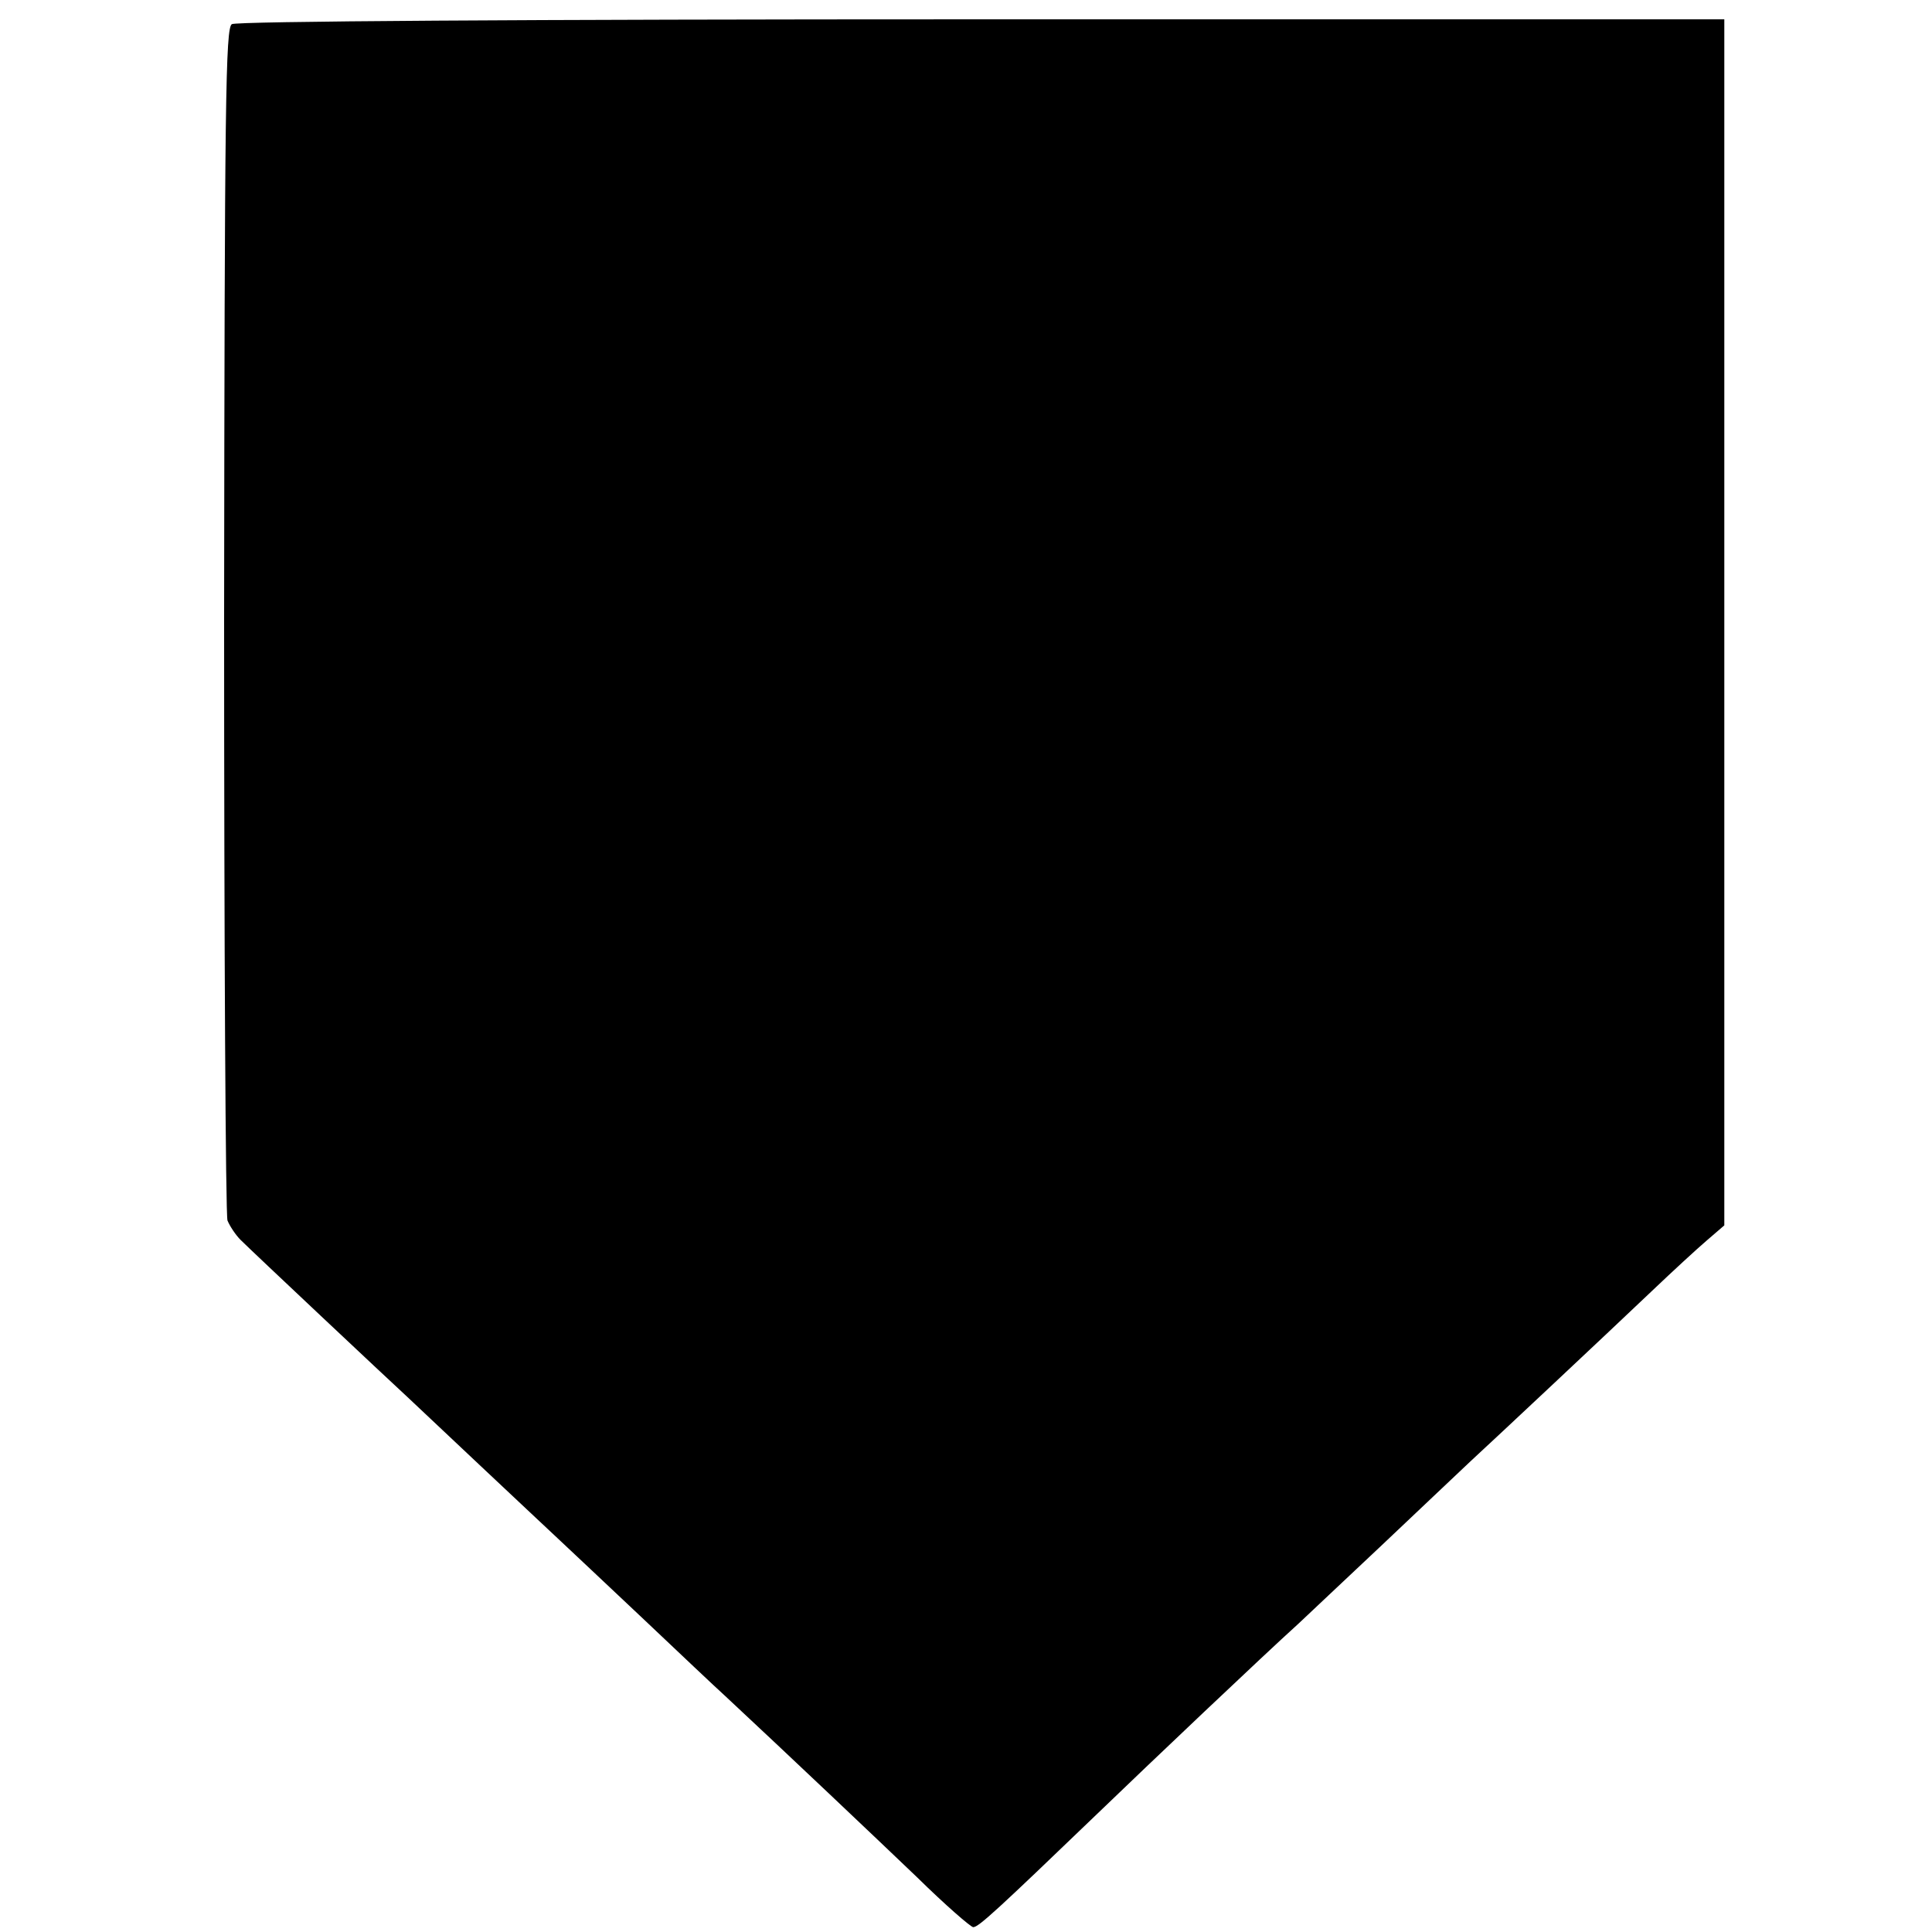 <?xml version="1.0" standalone="no"?>
<!DOCTYPE svg PUBLIC "-//W3C//DTD SVG 20010904//EN"
 "http://www.w3.org/TR/2001/REC-SVG-20010904/DTD/svg10.dtd">
<svg version="1.0" xmlns="http://www.w3.org/2000/svg"
 width="400pt" height="400pt" viewBox="0 0 400 400"
 preserveAspectRatio="xMidYMid meet">
<g transform="translate(0,400) scale(0.1,-0.1)"
fill="#000000" stroke="none">
<path d="M480 3950 c-13 -8 -15 -157 -16 -1232 0 -673 3 -1233 7 -1245 5 -12
17 -30 27 -40 23 -23 307 -290 343 -323 15 -14 85 -80 155 -146 71 -67 145
-136 164 -154 19 -18 96 -90 170 -160 74 -70 151 -143 171 -161 133 -124 307
-289 398 -376 58 -57 111 -103 116 -103 11 0 50 36 256 234 111 107 345 329
418 395 14 13 91 86 171 161 80 76 163 154 185 175 51 47 275 257 376 353 42
40 93 87 113 104 l36 31 0 1248 0 1249 -1537 0 c-952 0 -1544 -4 -1553 -10z"/>
</g>
</svg>
